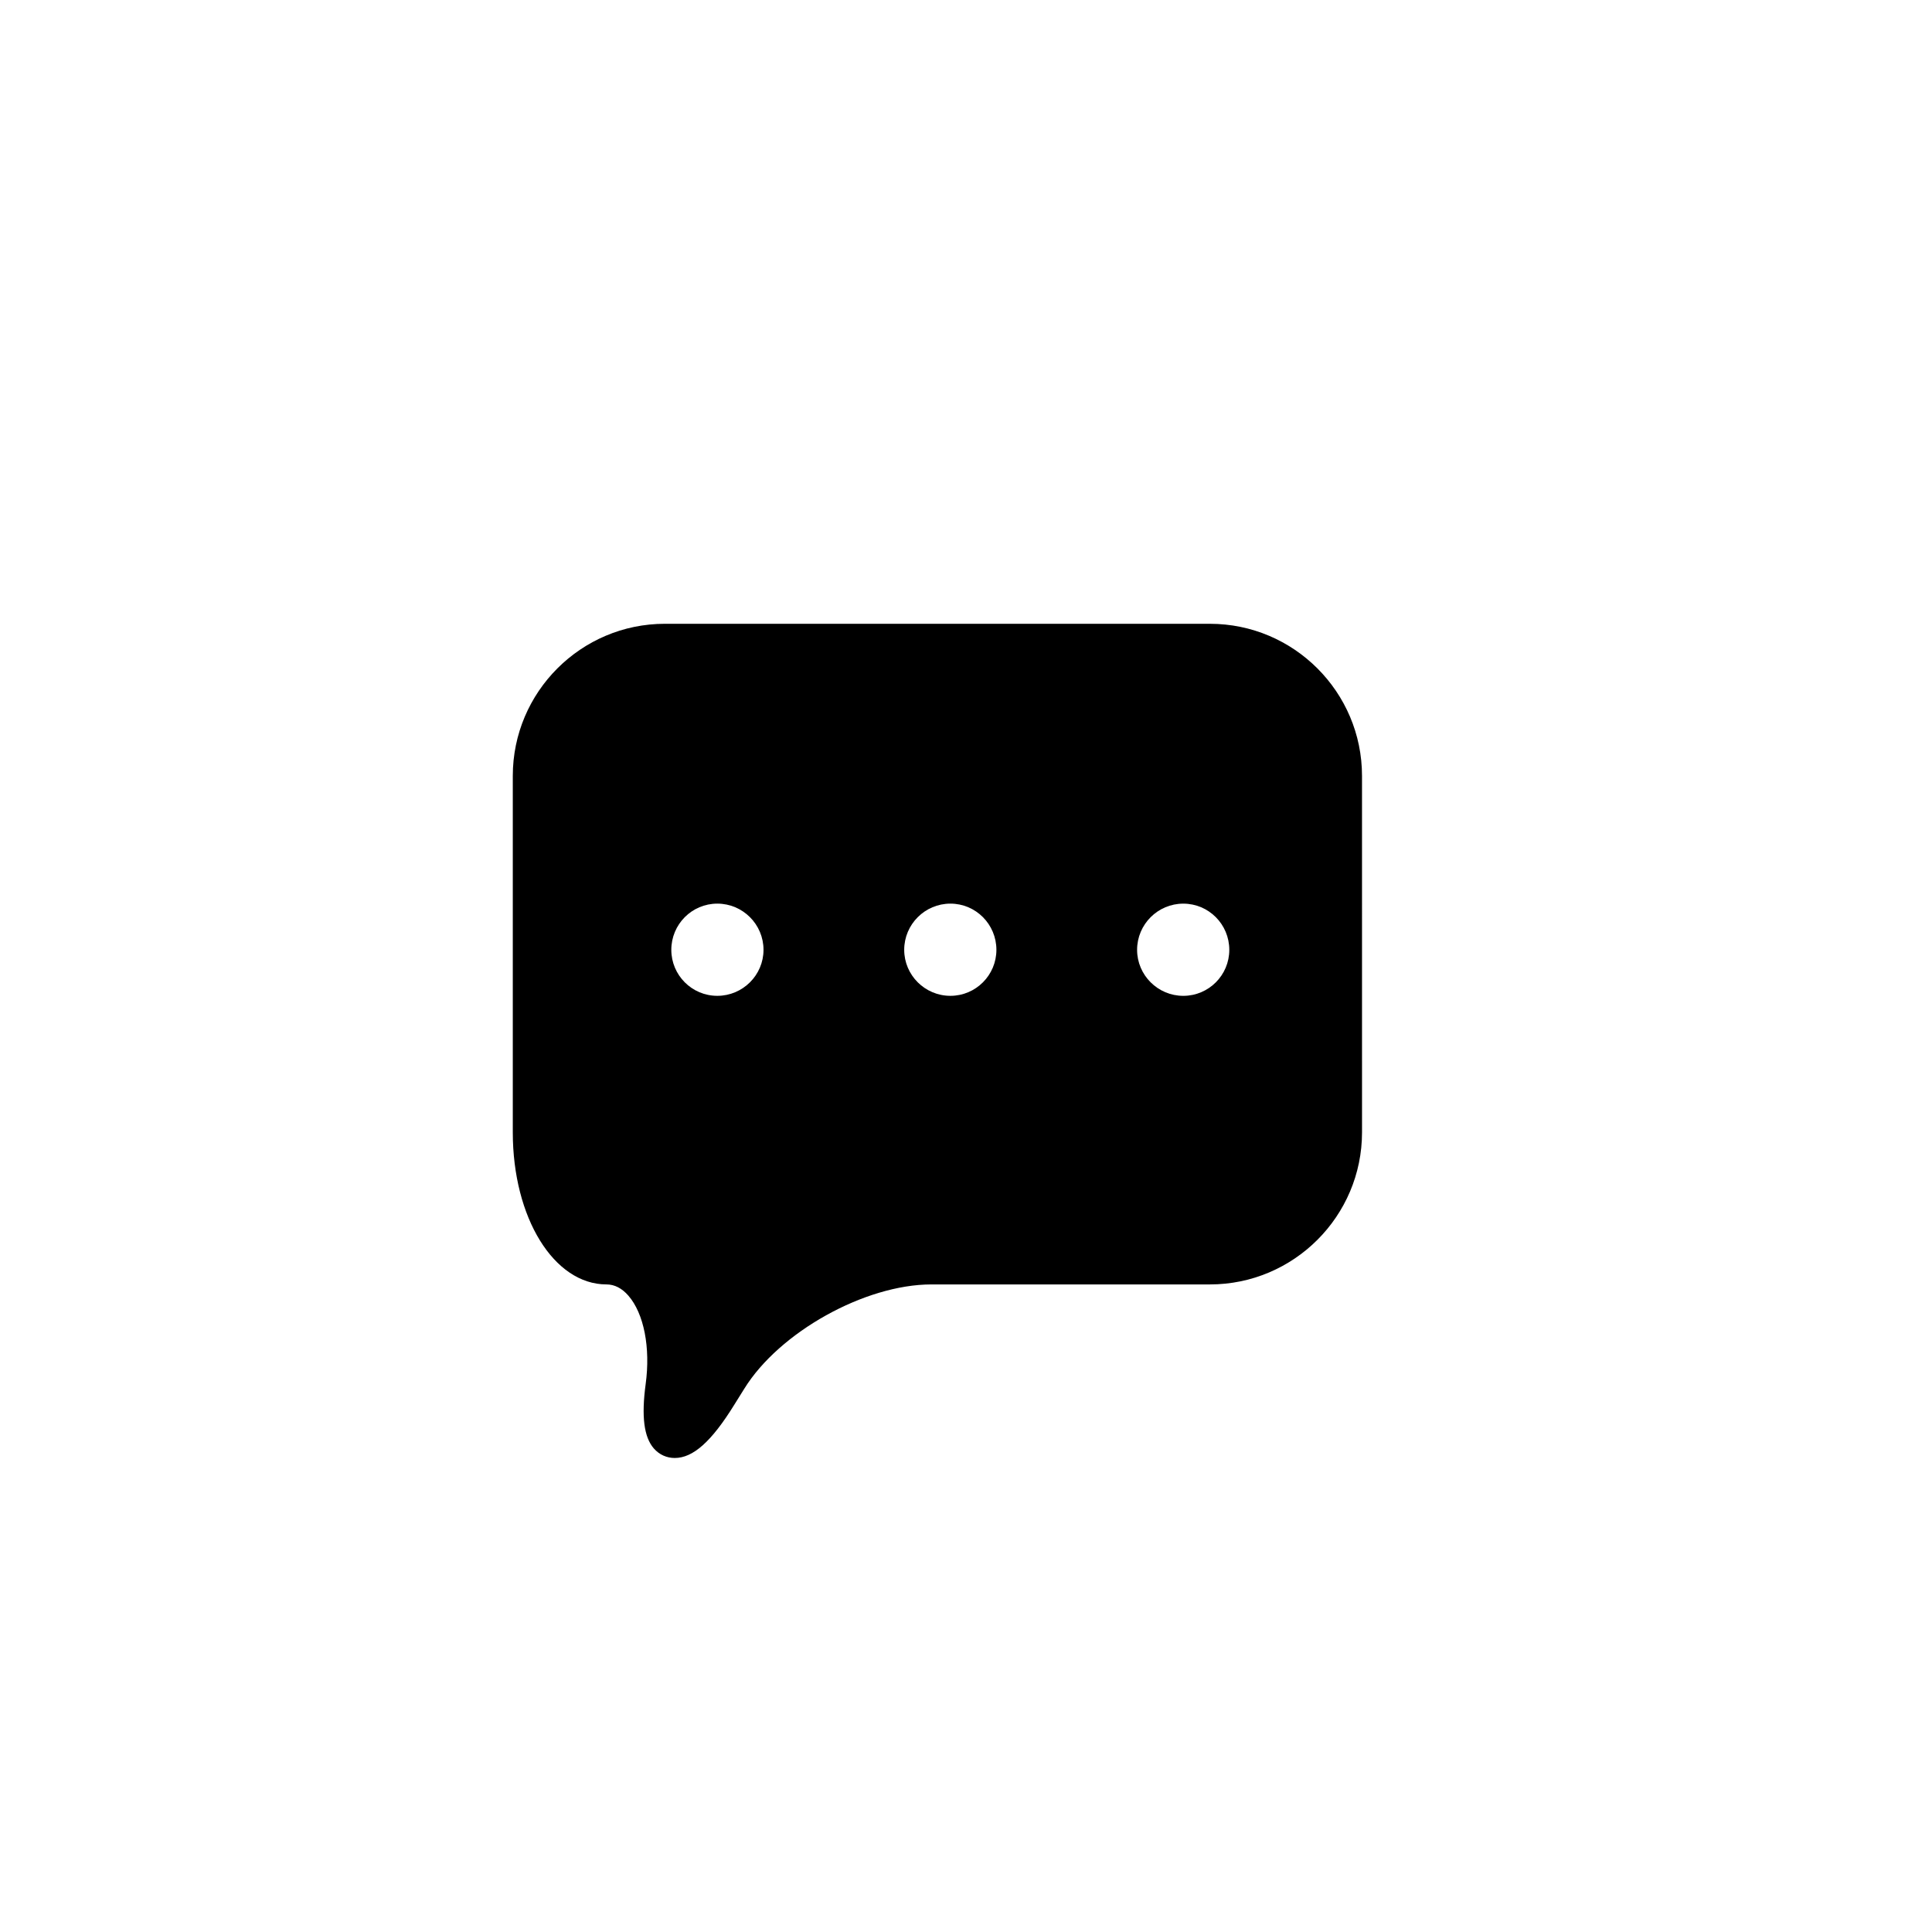 <?xml version="1.0" encoding="UTF-8"?>
<!-- Uploaded to: ICON Repo, www.svgrepo.com, Generator: ICON Repo Mixer Tools -->
<svg fill="#000000" width="800px" height="800px" version="1.1" viewBox="144 144 512 512" xmlns="http://www.w3.org/2000/svg">
 <path d="m464.64 309.31h-144.44c-22.219 0-40.305 18.086-40.305 40.305v94.465c0 22.621 10.883 40.305 24.836 40.305 2.117 0 4.086 1.008 5.793 2.973 4.125 4.734 5.894 13.754 4.586 23.426-1.16 8.613-0.457 14.055 2.168 17.078 1.461 1.664 3.426 2.519 5.543 2.519 4.836 0 9.73-4.332 15.77-14.105l2.672-4.281c9.27-14.965 31.941-27.609 49.574-27.609h73.809c22.219 0 40.305-18.086 40.305-40.305l-0.004-94.465c0-22.219-18.086-40.305-40.305-40.305zm-7.055 98.598c-6.75 0-12.242-5.492-12.242-12.191 0-6.75 5.492-12.242 12.242-12.242s12.191 5.492 12.191 12.242c0.004 6.699-5.438 12.191-12.191 12.191zm-135.68-12.195c0-6.75 5.441-12.242 12.191-12.242s12.242 5.492 12.242 12.242c0 6.699-5.492 12.191-12.242 12.191-6.75 0.004-12.191-5.488-12.191-12.191zm61.719 0c0-6.75 5.492-12.242 12.242-12.242s12.191 5.492 12.191 12.242c0 6.699-5.441 12.191-12.191 12.191-6.75 0.004-12.242-5.488-12.242-12.191z"/>
</svg>
